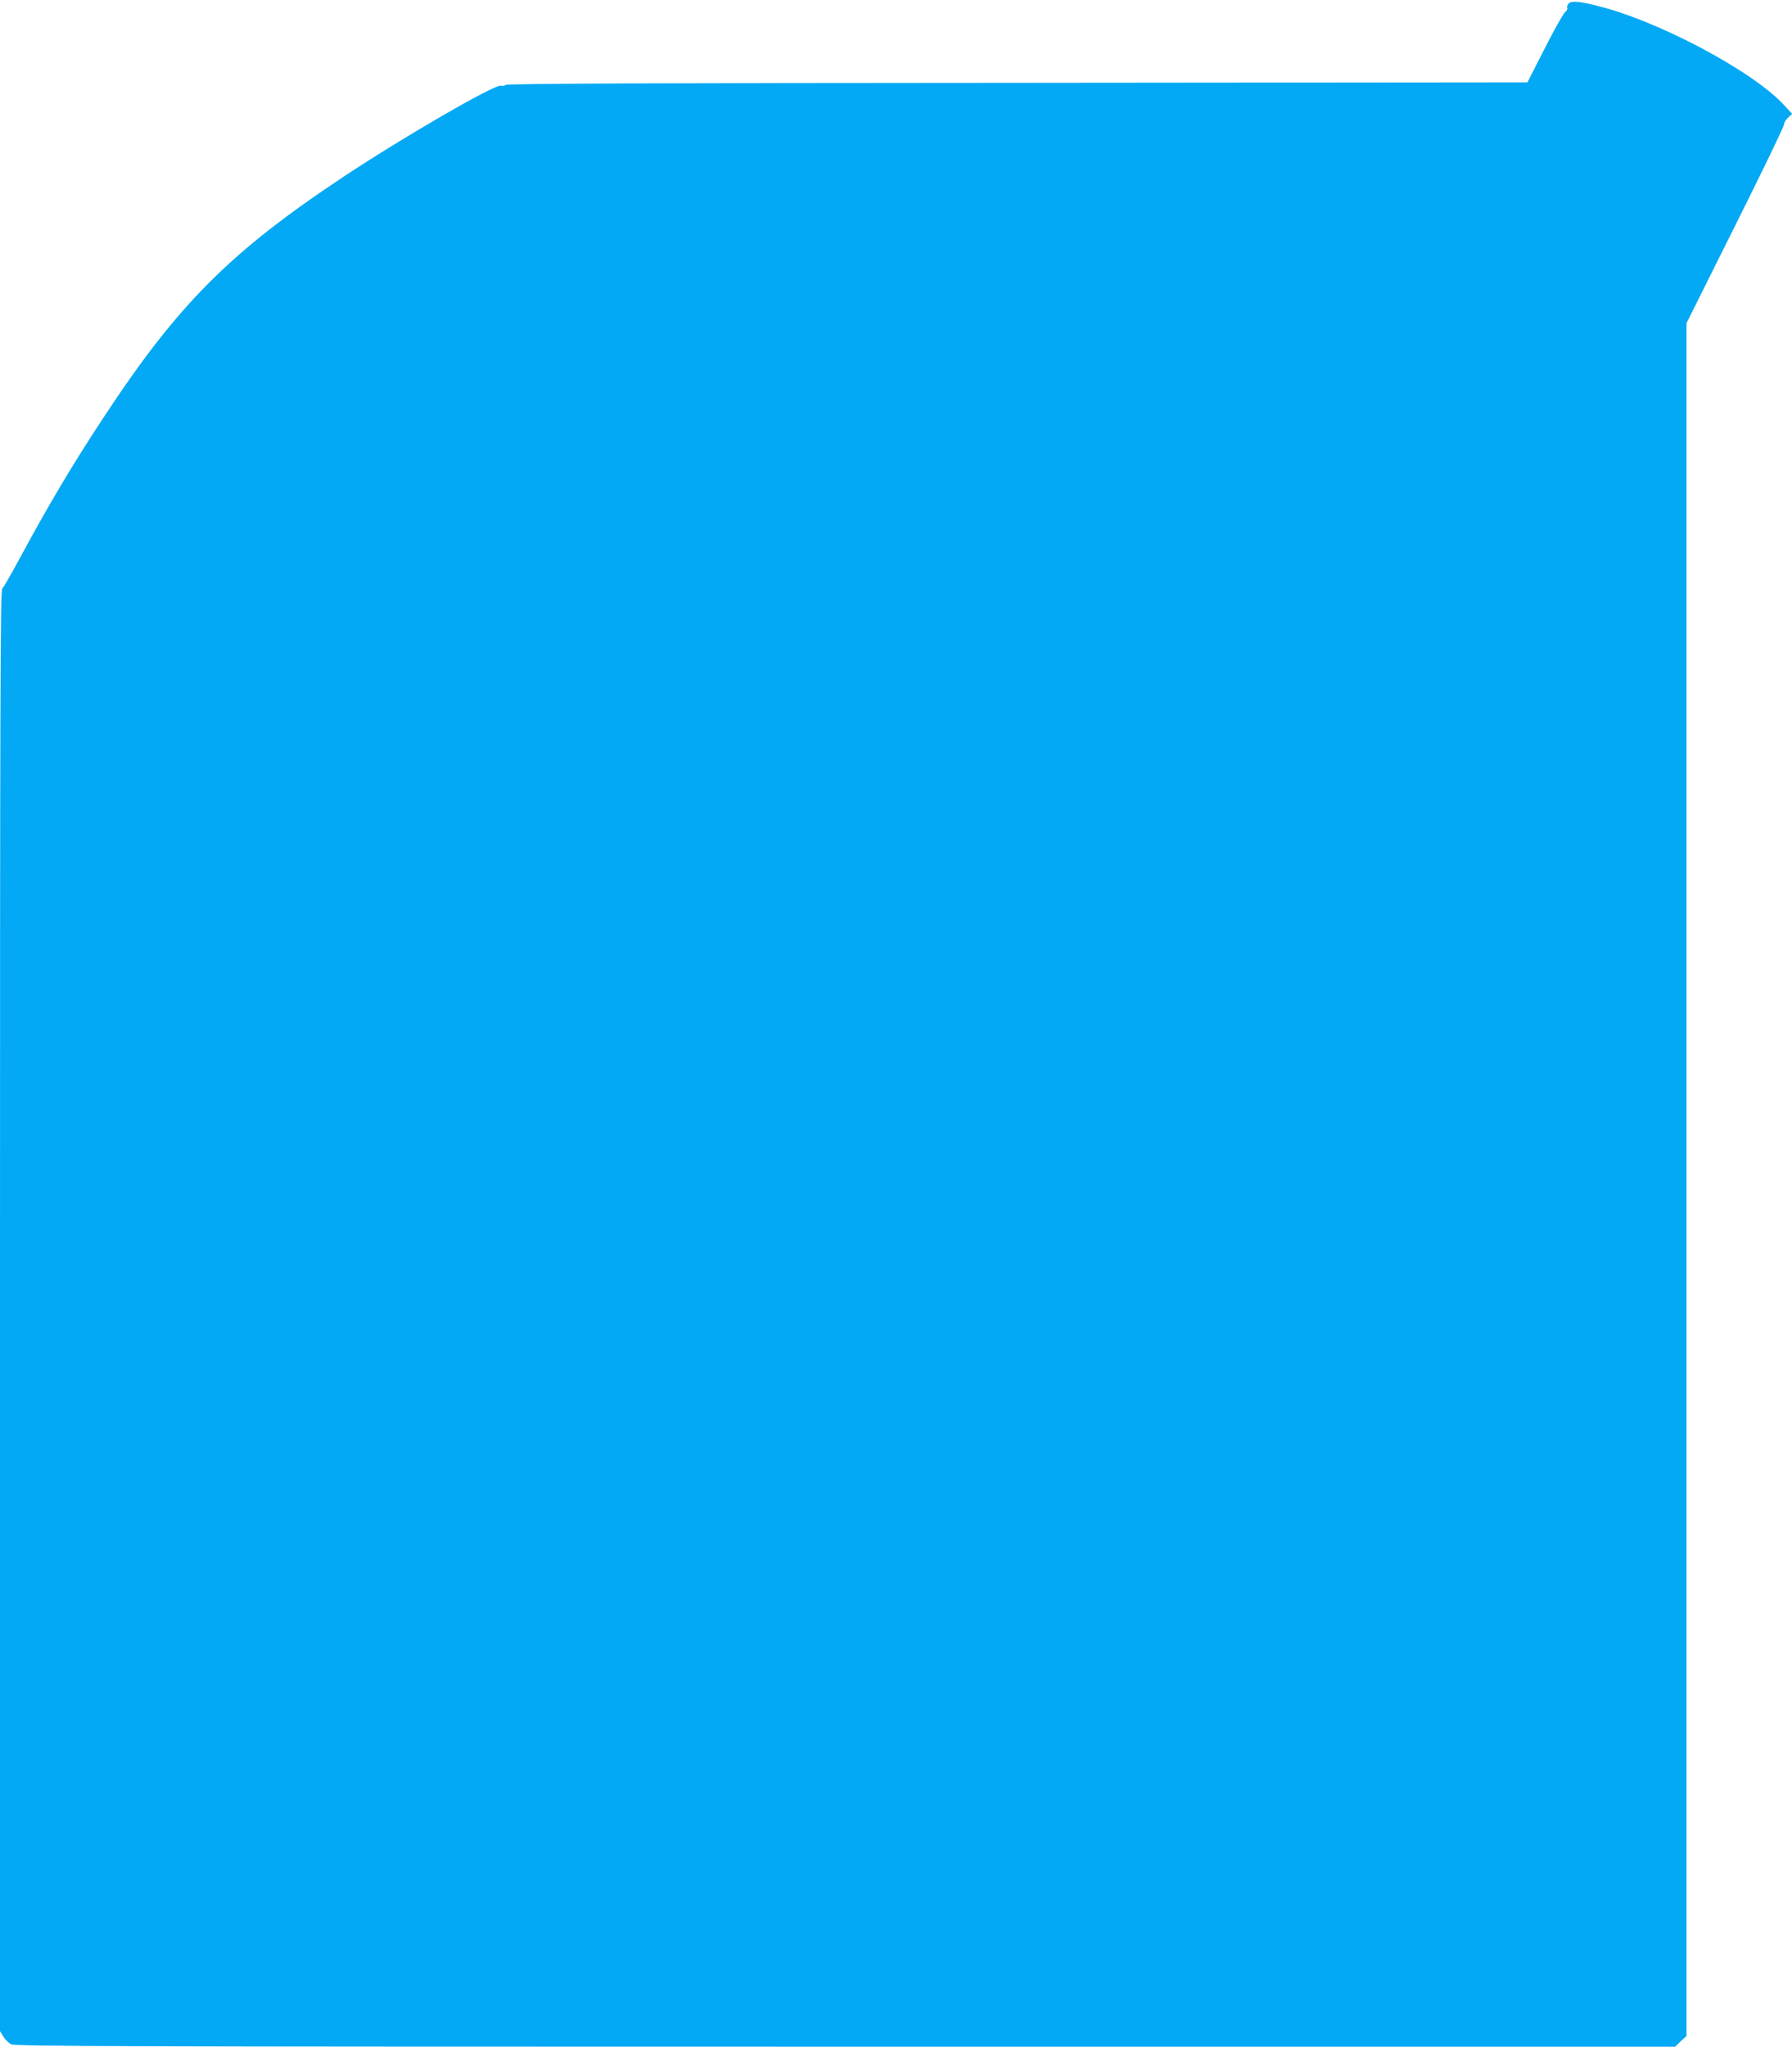 <?xml version="1.0" standalone="no"?>
<!DOCTYPE svg PUBLIC "-//W3C//DTD SVG 20010904//EN"
 "http://www.w3.org/TR/2001/REC-SVG-20010904/DTD/svg10.dtd">
<svg version="1.0" xmlns="http://www.w3.org/2000/svg"
 width="1121pt" height="1280pt" viewBox="0 0 1121 1280"
 preserveAspectRatio="xMidYMid meet">
<g transform="translate(0,1280) scale(0.1,-0.1)"
fill="#03a9f4" stroke="none">
<path d="M9810 12775 c-6 -8 -9 -19 -6 -24 4 -5 -3 -19 -16 -30 -12 -12 -69
-114 -127 -228 l-106 -208 -3189 -3 c-2319 -1 -3193 -5 -3202 -13 -8 -6 -21
-8 -30 -5 -34 13 -621 -327 -989 -572 -705 -468 -1029 -793 -1490 -1492 -199
-301 -357 -567 -537 -902 -50 -92 -96 -173 -104 -179 -12 -10 -14 -682 -14
-4517 l0 -4505 21 -34 c11 -18 34 -40 49 -48 26 -13 663 -15 5219 -15 l5190 0
35 34 36 33 0 5356 0 5356 305 611 c168 336 305 619 305 631 0 11 11 30 25 43
l26 24 -52 56 c-193 211 -793 530 -1173 621 -116 29 -159 31 -176 10z"/>
</g>
</svg>
